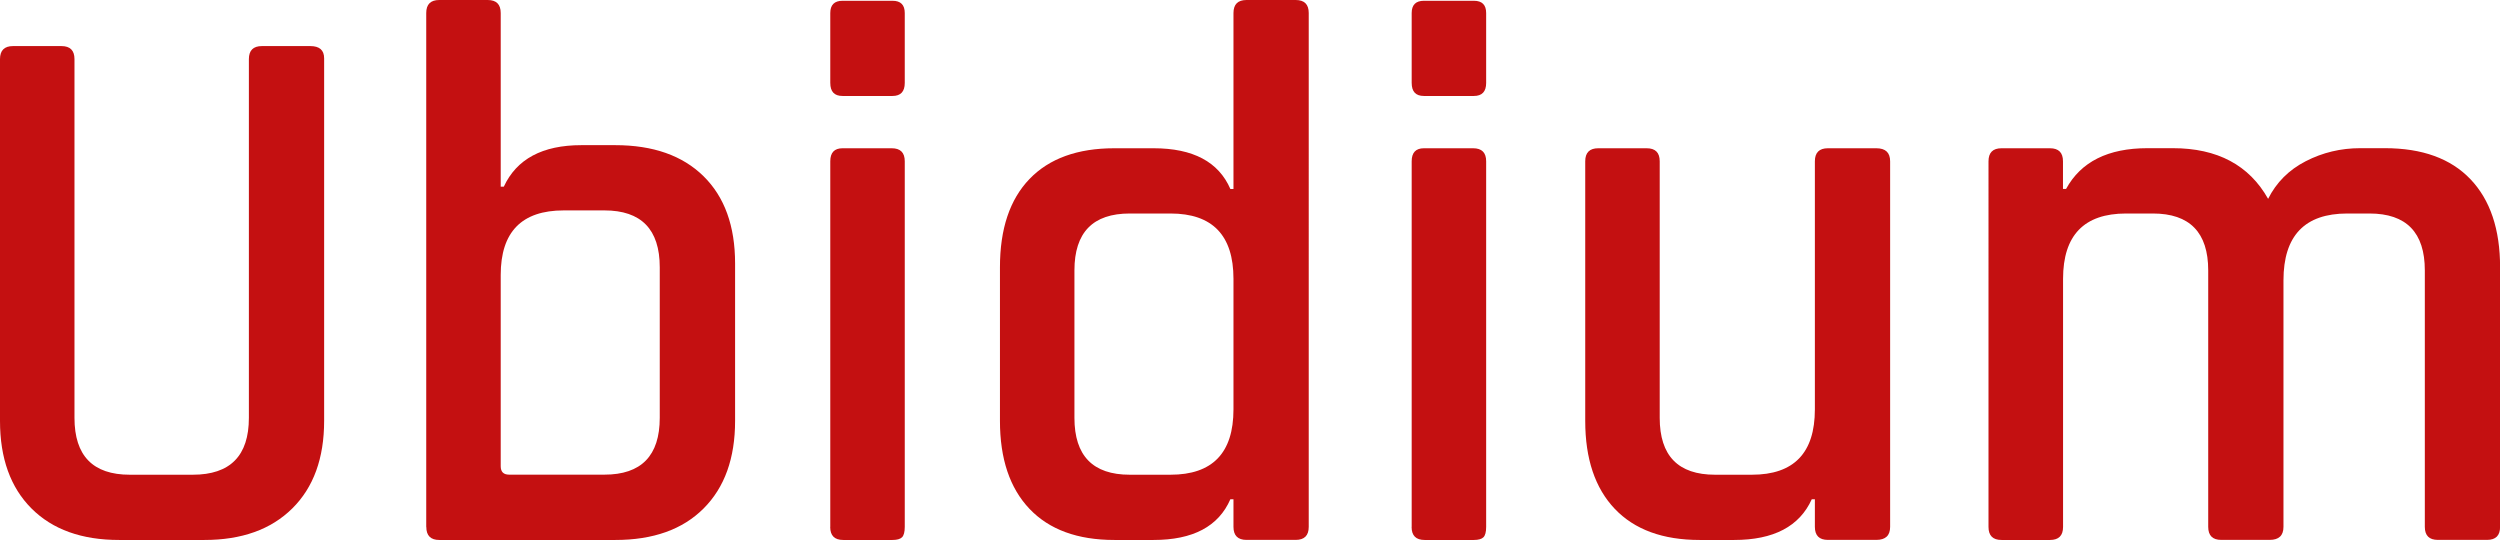 <?xml version="1.0" encoding="UTF-8"?><svg id="Ebene_2" xmlns="http://www.w3.org/2000/svg" viewBox="0 0 322.24 69.6"><g id="Ebene_1-2"><g><path d="M33.76,5.94h6.24c1.19,0,1.78,.53,1.78,1.58V54.25c0,4.82-1.37,8.58-4.11,11.29-2.74,2.71-6.52,4.06-11.34,4.06H15.35c-4.82,0-8.58-1.35-11.29-4.06-2.71-2.71-4.06-6.47-4.06-11.29V7.62c0-1.12,.56-1.68,1.68-1.68H7.92c1.12,0,1.68,.56,1.68,1.68V53.86c0,4.89,2.38,7.33,7.13,7.33h8.12c4.82,0,7.23-2.44,7.23-7.33V7.62c0-1.12,.56-1.68,1.68-1.68Z" style="fill:#c41011;"/><path d="M54.94,67.91V1.68c0-1.12,.56-1.68,1.68-1.68h6.24c1.12,0,1.68,.56,1.68,1.68V24.06h.4c1.65-3.56,4.98-5.35,10-5.35h4.36c4.88,0,8.68,1.34,11.39,4.01,2.71,2.67,4.06,6.42,4.06,11.24v20.29c0,4.82-1.35,8.58-4.06,11.29s-6.5,4.06-11.39,4.06h-22.67c-1.12,0-1.68-.56-1.68-1.68Zm10.69-6.73h12.28c4.75,0,7.13-2.44,7.13-7.33v-19.4c0-4.88-2.38-7.33-7.13-7.33h-5.25c-5.41,0-8.12,2.77-8.12,8.32v24.65c0,.73,.36,1.09,1.09,1.09Z" style="fill:#c41011;"/><path d="M107.02,10.69V1.68c0-1.05,.53-1.58,1.58-1.58h6.44c1.06,0,1.58,.53,1.58,1.58V10.69c0,1.12-.53,1.68-1.58,1.68h-6.44c-1.06,0-1.58-.56-1.58-1.68Zm0,57.22V20.79c0-1.12,.53-1.68,1.58-1.68h6.34c1.12,0,1.68,.56,1.68,1.68v47.12c0,.66-.12,1.11-.35,1.34-.23,.23-.64,.35-1.24,.35h-6.34c-1.12,0-1.68-.56-1.68-1.68Z" style="fill:#c41011;"/><path d="M148.69,69.6h-5.05c-4.75,0-8.4-1.34-10.94-4.01-2.54-2.67-3.81-6.45-3.81-11.34v-19.8c0-4.95,1.27-8.74,3.81-11.38,2.54-2.64,6.19-3.96,10.94-3.96h5.05c5.08,0,8.38,1.75,9.9,5.25h.4V1.68c0-1.12,.56-1.68,1.68-1.68h6.34c1.12,0,1.68,.56,1.68,1.68V67.91c0,1.12-.56,1.68-1.68,1.68h-6.34c-1.12,0-1.68-.56-1.68-1.68v-3.56h-.4c-1.52,3.5-4.82,5.25-9.9,5.25Zm10.3-16.83v-16.83c0-5.61-2.71-8.42-8.12-8.42h-5.25c-4.75,0-7.13,2.44-7.13,7.33v19.01c0,4.89,2.38,7.33,7.13,7.33h5.25c5.41,0,8.12-2.8,8.12-8.42Z" style="fill:#c41011;"/><path d="M181.96,10.69V1.68c0-1.05,.53-1.58,1.58-1.58h6.44c1.06,0,1.58,.53,1.58,1.58V10.69c0,1.12-.53,1.68-1.58,1.68h-6.44c-1.06,0-1.58-.56-1.58-1.68Zm0,57.22V20.79c0-1.12,.53-1.68,1.58-1.68h6.34c1.12,0,1.68,.56,1.68,1.68v47.12c0,.66-.12,1.11-.35,1.34-.23,.23-.64,.35-1.24,.35h-6.34c-1.12,0-1.68-.56-1.68-1.68Z" style="fill:#c41011;"/><path d="M223.54,69.6h-4.46c-4.75,0-8.4-1.34-10.94-4.01-2.54-2.67-3.81-6.45-3.81-11.34V20.79c0-1.12,.56-1.68,1.68-1.68h6.24c1.12,0,1.68,.56,1.68,1.68V53.86c0,4.89,2.38,7.33,7.13,7.33h4.75c5.41,0,8.12-2.8,8.12-8.42V20.79c0-1.12,.56-1.68,1.68-1.68h6.24c1.19,0,1.78,.56,1.78,1.68v47.12c0,1.12-.59,1.68-1.78,1.68h-6.24c-1.12,0-1.68-.56-1.68-1.68v-3.56h-.4c-1.58,3.5-4.92,5.25-10,5.25Z" style="fill:#c41011;"/><path d="M264.23,69.6h-6.24c-1.12,0-1.68-.56-1.68-1.68V20.79c0-1.12,.56-1.68,1.68-1.68h6.24c1.12,0,1.68,.56,1.68,1.68v3.56h.4c1.91-3.5,5.41-5.25,10.49-5.25h3.27c5.74,0,9.83,2.18,12.28,6.53,1.06-2.11,2.67-3.73,4.85-4.85,2.18-1.12,4.52-1.68,7.03-1.68h3.17c4.82,0,8.5,1.34,11.04,4.01,2.54,2.67,3.81,6.45,3.81,11.34v33.46c0,1.12-.56,1.68-1.68,1.68h-6.34c-1.12,0-1.68-.56-1.68-1.68V34.85c0-4.88-2.38-7.33-7.13-7.33h-2.87c-5.48,0-8.22,2.87-8.22,8.61v31.78c0,1.12-.59,1.68-1.78,1.68h-6.24c-1.12,0-1.68-.56-1.68-1.68V34.85c0-4.88-2.38-7.33-7.13-7.33h-3.46c-5.41,0-8.12,2.81-8.12,8.42v31.98c0,1.12-.56,1.68-1.68,1.68Z" style="fill:#c41011;"/></g></g></svg>
